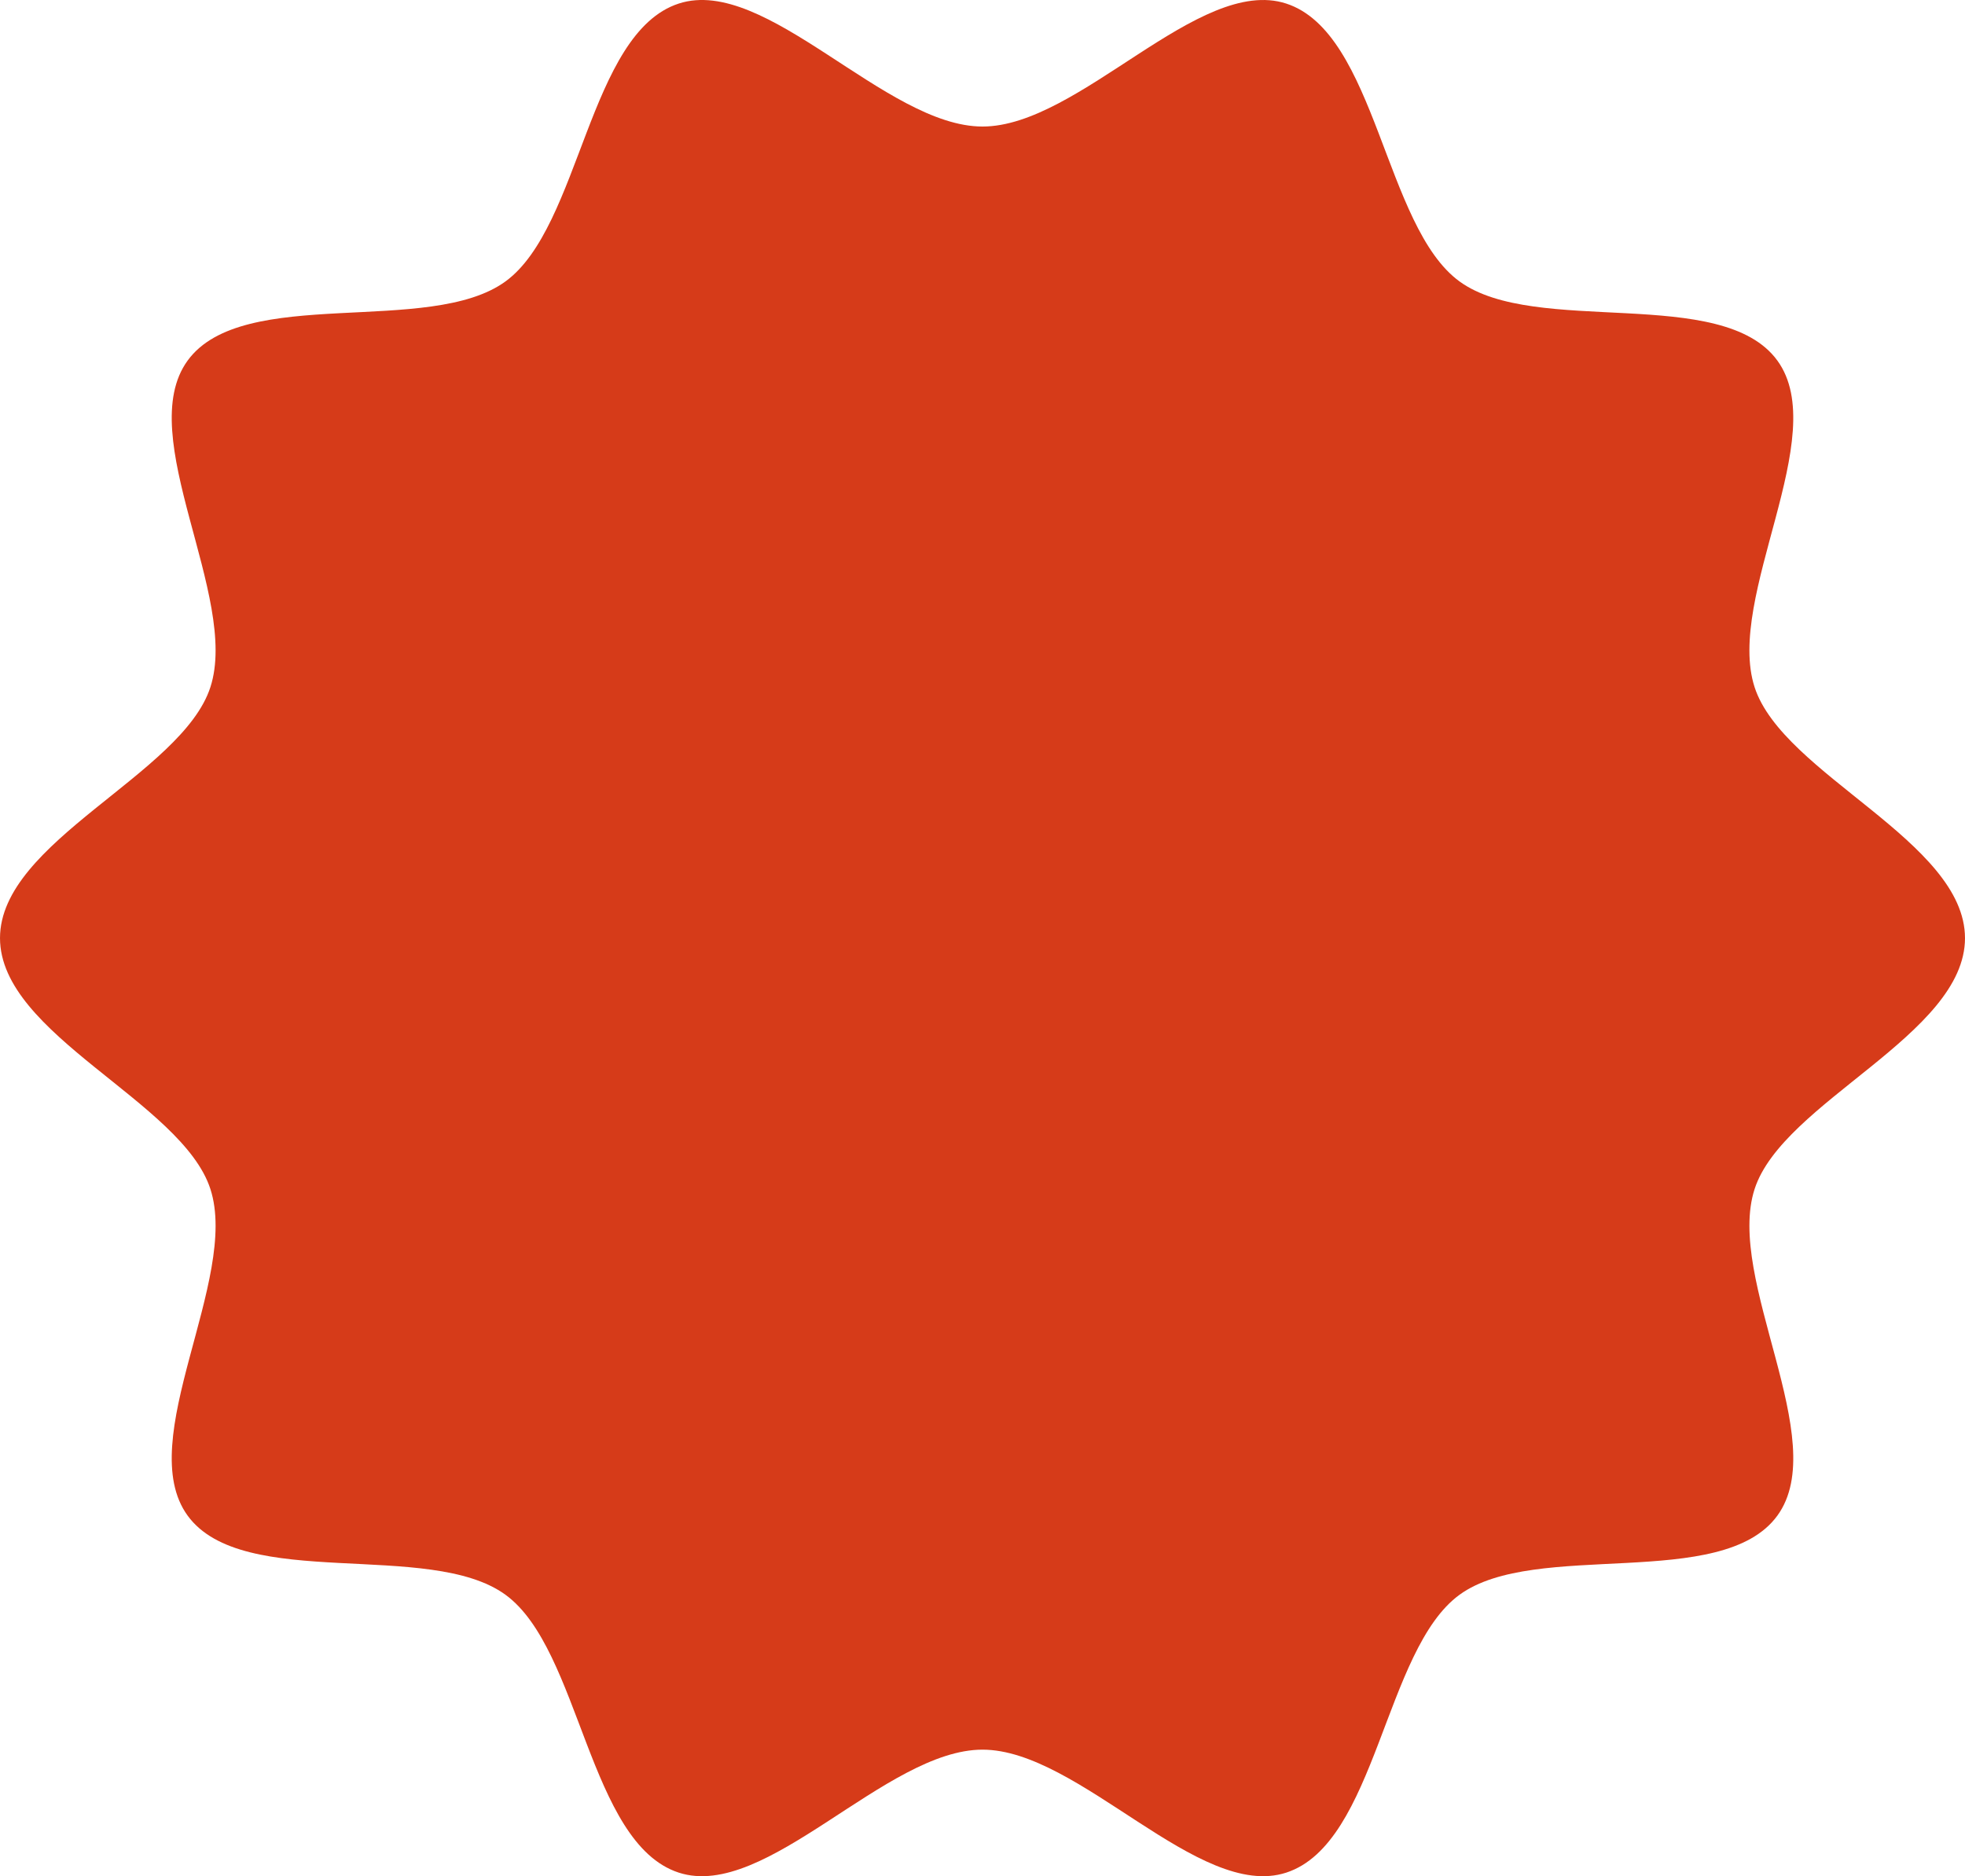 <?xml version="1.0" encoding="UTF-8"?><svg id="_レイヤー_2" xmlns="http://www.w3.org/2000/svg" width="220.243" height="210.309" viewBox="0 0 220.243 210.309"><defs><style>.cls-1{fill:#D63B19;stroke-width:0px;}</style></defs><g id="Layout"><path class="cls-1" d="M220.243,105.155c0,10.846-20.401,18.334-23.579,28.121-3.294,10.144,8.694,28.172,2.55,36.615-6.206,8.528-27.098,2.665-35.625,8.871-8.443,6.145-9.288,27.857-19.431,31.151-9.787,3.178-23.19-13.788-34.036-13.788s-24.249,16.966-34.036,13.788c-10.144-3.294-10.988-25.006-19.431-31.151-8.528-6.206-29.419-.343-35.625-8.871-6.145-8.443,5.843-26.472,2.55-36.615-3.178-9.787-23.579-17.275-23.579-28.122s20.401-18.334,23.579-28.121c3.294-10.144-8.694-28.172-2.55-36.615,6.206-8.528,27.098-2.665,35.625-8.871,8.443-6.145,9.288-27.857,19.431-31.151,9.787-3.178,23.19,13.788,34.036,13.788S134.37-2.781,144.157.397c10.144,3.294,10.988,25.006,19.431,31.151,8.528,6.206,29.419.343,35.625,8.871,6.145,8.443-5.843,26.472-2.55,36.615,3.178,9.787,23.579,17.275,23.579,28.122Z"/></g></svg>